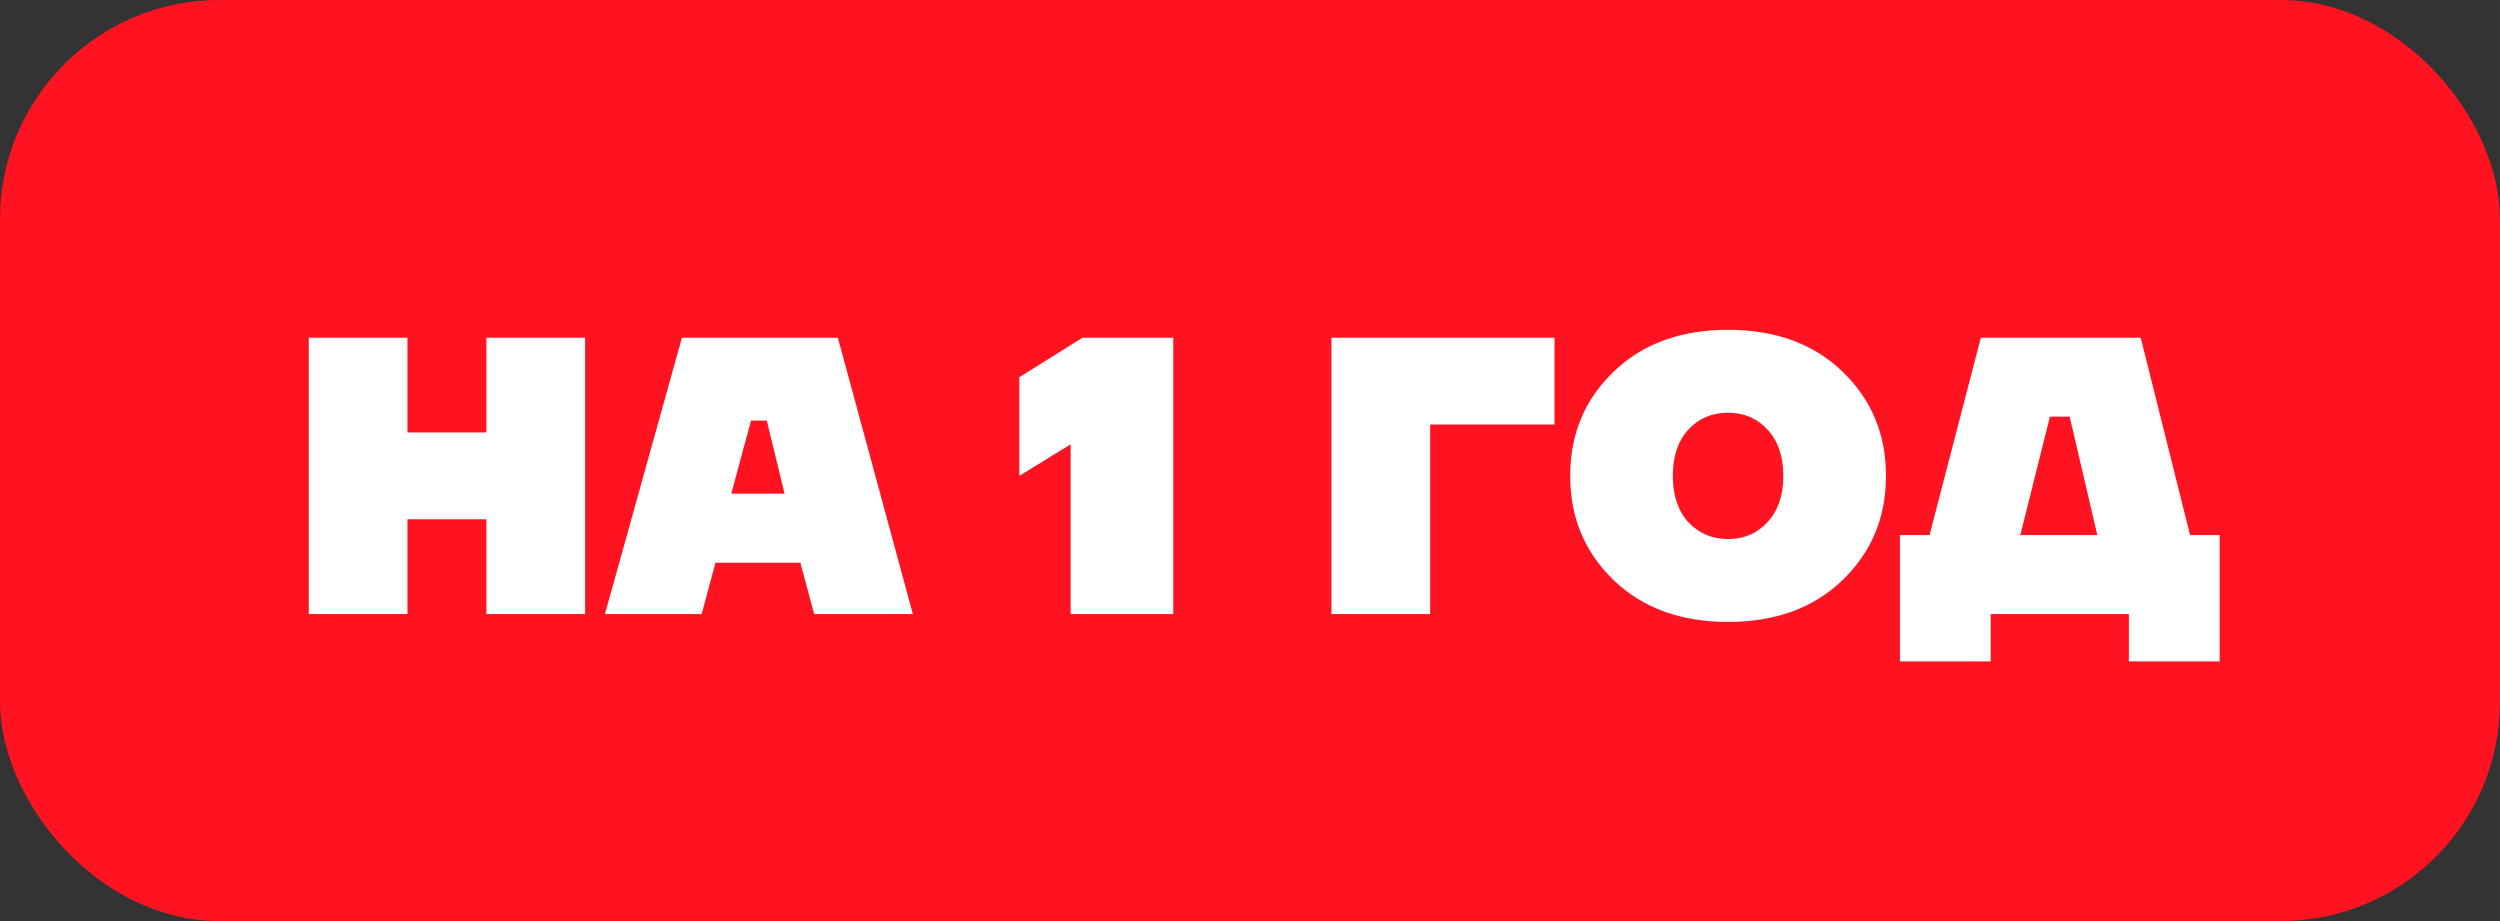 <?xml version="1.0" encoding="UTF-8"?> <svg xmlns="http://www.w3.org/2000/svg" width="114" height="42" viewBox="0 0 114 42" fill="none"><rect x="0" y="0" width="114" height="42" fill="#333333" stroke="none"/> <rect x="0.5" y="0.5" width="113" height="41" rx="9.5" fill="#FF1321" stroke="#FF1321"></rect> <path d="M14.08 28V15.4H18.58V19.72H22.18V15.4H26.68V28H22.18V23.68H18.58V28H14.08ZM27.586 28L31.096 15.4H38.206L41.626 28H37.126L36.496 25.66H32.626L31.996 28H27.586ZM33.346 22.51H35.776L34.966 19.18H34.246L33.346 22.51ZM46.481 21.7V17.2L49.361 15.4H53.501V28H48.821V20.26L46.481 21.7ZM60.715 28V15.4H70.885V19.36H65.215V28H60.715ZM73.581 26.452C72.26 25.18 71.6 23.596 71.6 21.7C71.6 19.804 72.26 18.22 73.581 16.948C74.9 15.676 76.641 15.04 78.8 15.04C80.96 15.04 82.701 15.676 84.02 16.948C85.341 18.22 86.001 19.804 86.001 21.7C86.001 23.596 85.341 25.18 84.02 26.452C82.701 27.724 80.96 28.36 78.8 28.36C76.641 28.36 74.9 27.724 73.581 26.452ZM76.983 19.594C76.514 20.11 76.281 20.812 76.281 21.7C76.281 22.588 76.514 23.29 76.983 23.806C77.463 24.322 78.069 24.58 78.8 24.58C79.532 24.58 80.132 24.322 80.6 23.806C81.081 23.29 81.32 22.588 81.32 21.7C81.32 20.812 81.081 20.11 80.6 19.594C80.132 19.078 79.532 18.82 78.8 18.82C78.069 18.82 77.463 19.078 76.983 19.594ZM86.637 30.16V24.4H87.987L90.327 15.4H97.617L99.867 24.4H101.217V30.16H97.077V28H90.777V30.16H86.637ZM92.127 24.4H95.637L94.377 19H93.477L92.127 24.4Z" fill="white"></path> </svg> 